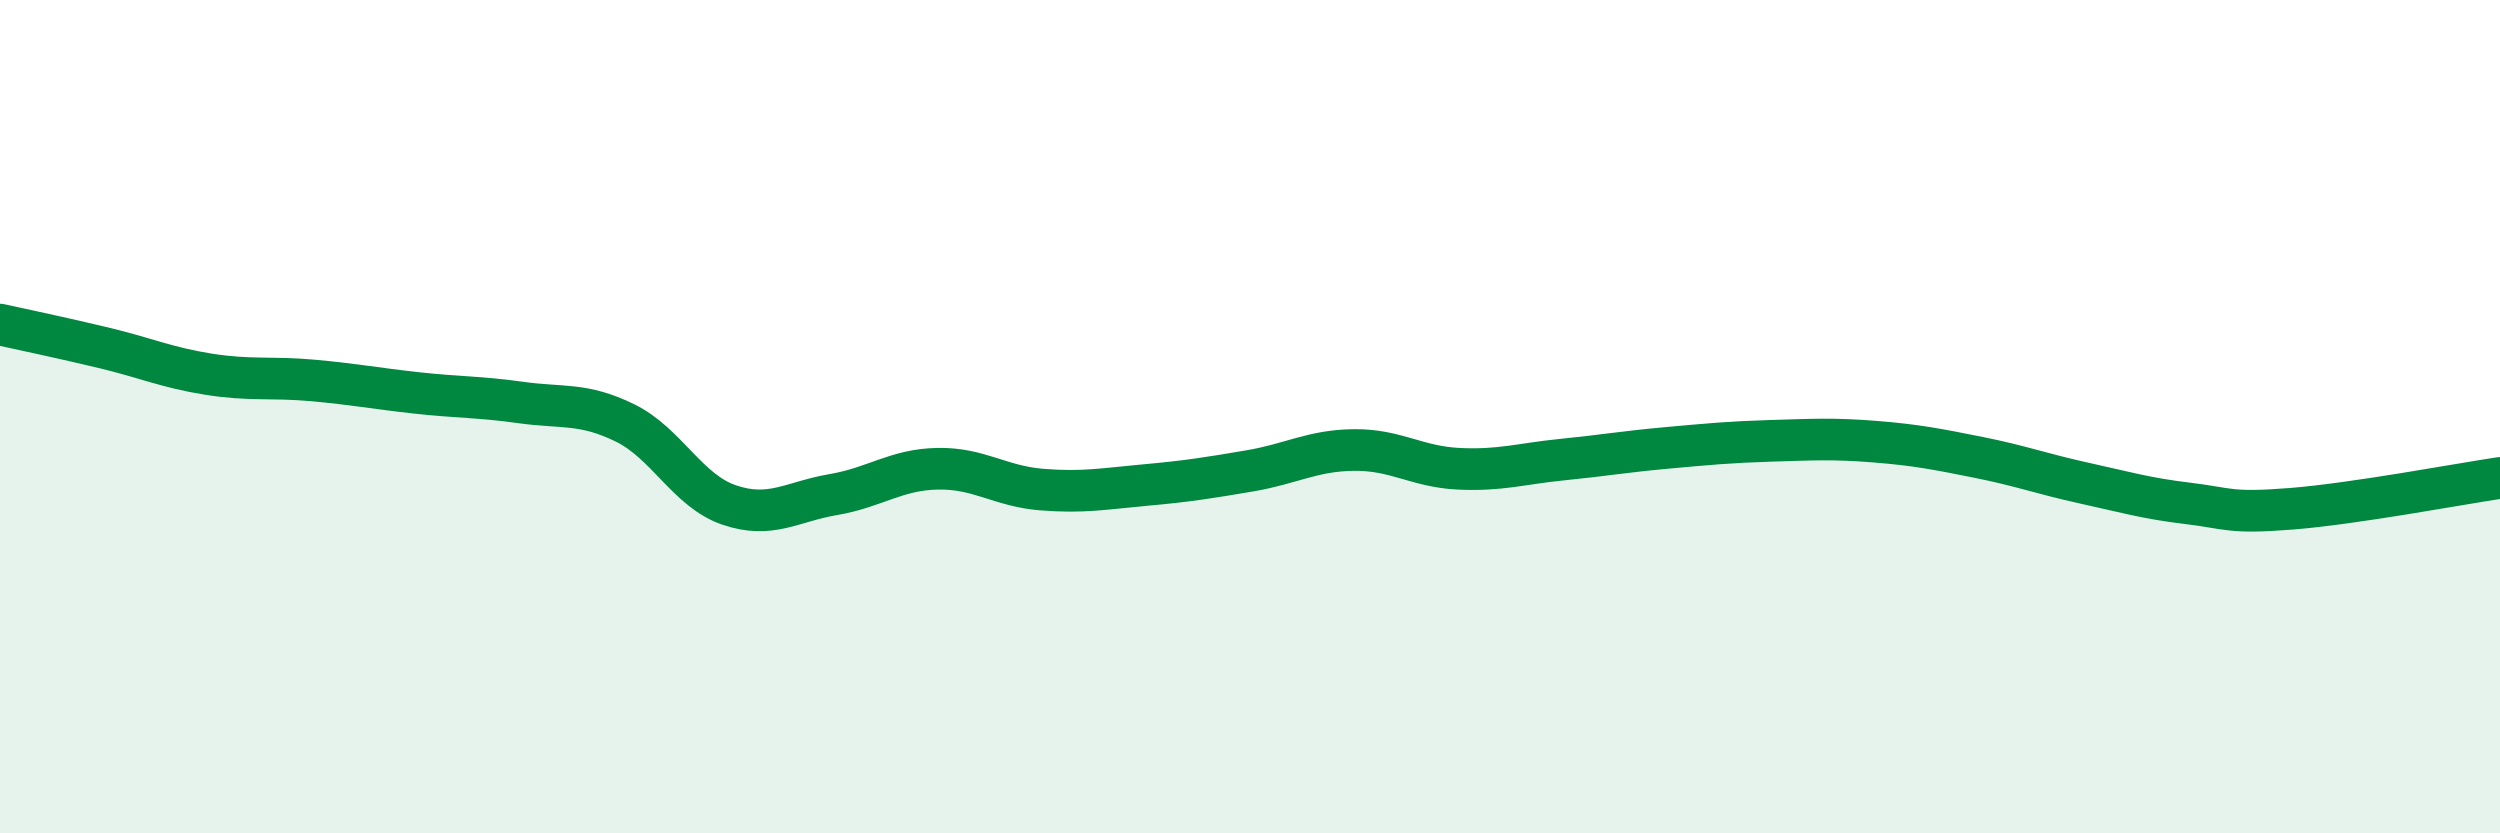
    <svg width="60" height="20" viewBox="0 0 60 20" xmlns="http://www.w3.org/2000/svg">
      <path
        d="M 0,7.79 C 0.5,7.9 1.5,8.11 2.5,8.35 C 3.5,8.59 4,8.82 5,8.98 C 6,9.14 6.5,9.04 7.5,9.13 C 8.5,9.22 9,9.32 10,9.43 C 11,9.54 11.5,9.52 12.5,9.66 C 13.5,9.8 14,9.66 15,10.15 C 16,10.64 16.5,11.78 17.5,12.12 C 18.5,12.46 19,12.04 20,11.87 C 21,11.7 21.5,11.27 22.5,11.25 C 23.5,11.23 24,11.67 25,11.75 C 26,11.83 26.5,11.73 27.5,11.64 C 28.5,11.55 29,11.47 30,11.3 C 31,11.13 31.5,10.81 32.5,10.8 C 33.5,10.79 34,11.2 35,11.25 C 36,11.3 36.5,11.13 37.5,11.03 C 38.5,10.93 39,10.84 40,10.75 C 41,10.66 41.5,10.61 42.5,10.58 C 43.5,10.55 44,10.52 45,10.6 C 46,10.68 46.5,10.78 47.5,10.98 C 48.5,11.18 49,11.37 50,11.59 C 51,11.81 51.5,11.96 52.5,12.08 C 53.5,12.2 53.5,12.33 55,12.21 C 56.5,12.09 59,11.62 60,11.47L60 20L0 20Z"
        fill="#008740"
        opacity="0.1"
        stroke-linecap="round"
        stroke-linejoin="round"
      />
      <path
        d="M 0,7.79 C 0.5,7.9 1.5,8.11 2.5,8.35 C 3.5,8.59 4,8.82 5,8.98 C 6,9.14 6.5,9.04 7.5,9.13 C 8.5,9.22 9,9.32 10,9.43 C 11,9.54 11.5,9.52 12.5,9.66 C 13.5,9.8 14,9.66 15,10.15 C 16,10.64 16.5,11.78 17.5,12.12 C 18.5,12.46 19,12.04 20,11.87 C 21,11.7 21.5,11.27 22.5,11.25 C 23.5,11.23 24,11.67 25,11.75 C 26,11.83 26.5,11.73 27.5,11.64 C 28.5,11.55 29,11.47 30,11.3 C 31,11.13 31.5,10.81 32.5,10.8 C 33.5,10.79 34,11.2 35,11.25 C 36,11.3 36.5,11.13 37.5,11.03 C 38.5,10.93 39,10.84 40,10.75 C 41,10.66 41.5,10.61 42.5,10.58 C 43.5,10.55 44,10.52 45,10.6 C 46,10.68 46.5,10.78 47.5,10.98 C 48.5,11.18 49,11.37 50,11.59 C 51,11.81 51.5,11.96 52.5,12.08 C 53.5,12.2 53.5,12.33 55,12.21 C 56.5,12.09 59,11.62 60,11.47"
        stroke="#008740"
        stroke-width="1"
        fill="none"
        stroke-linecap="round"
        stroke-linejoin="round"
      />
    </svg>
  